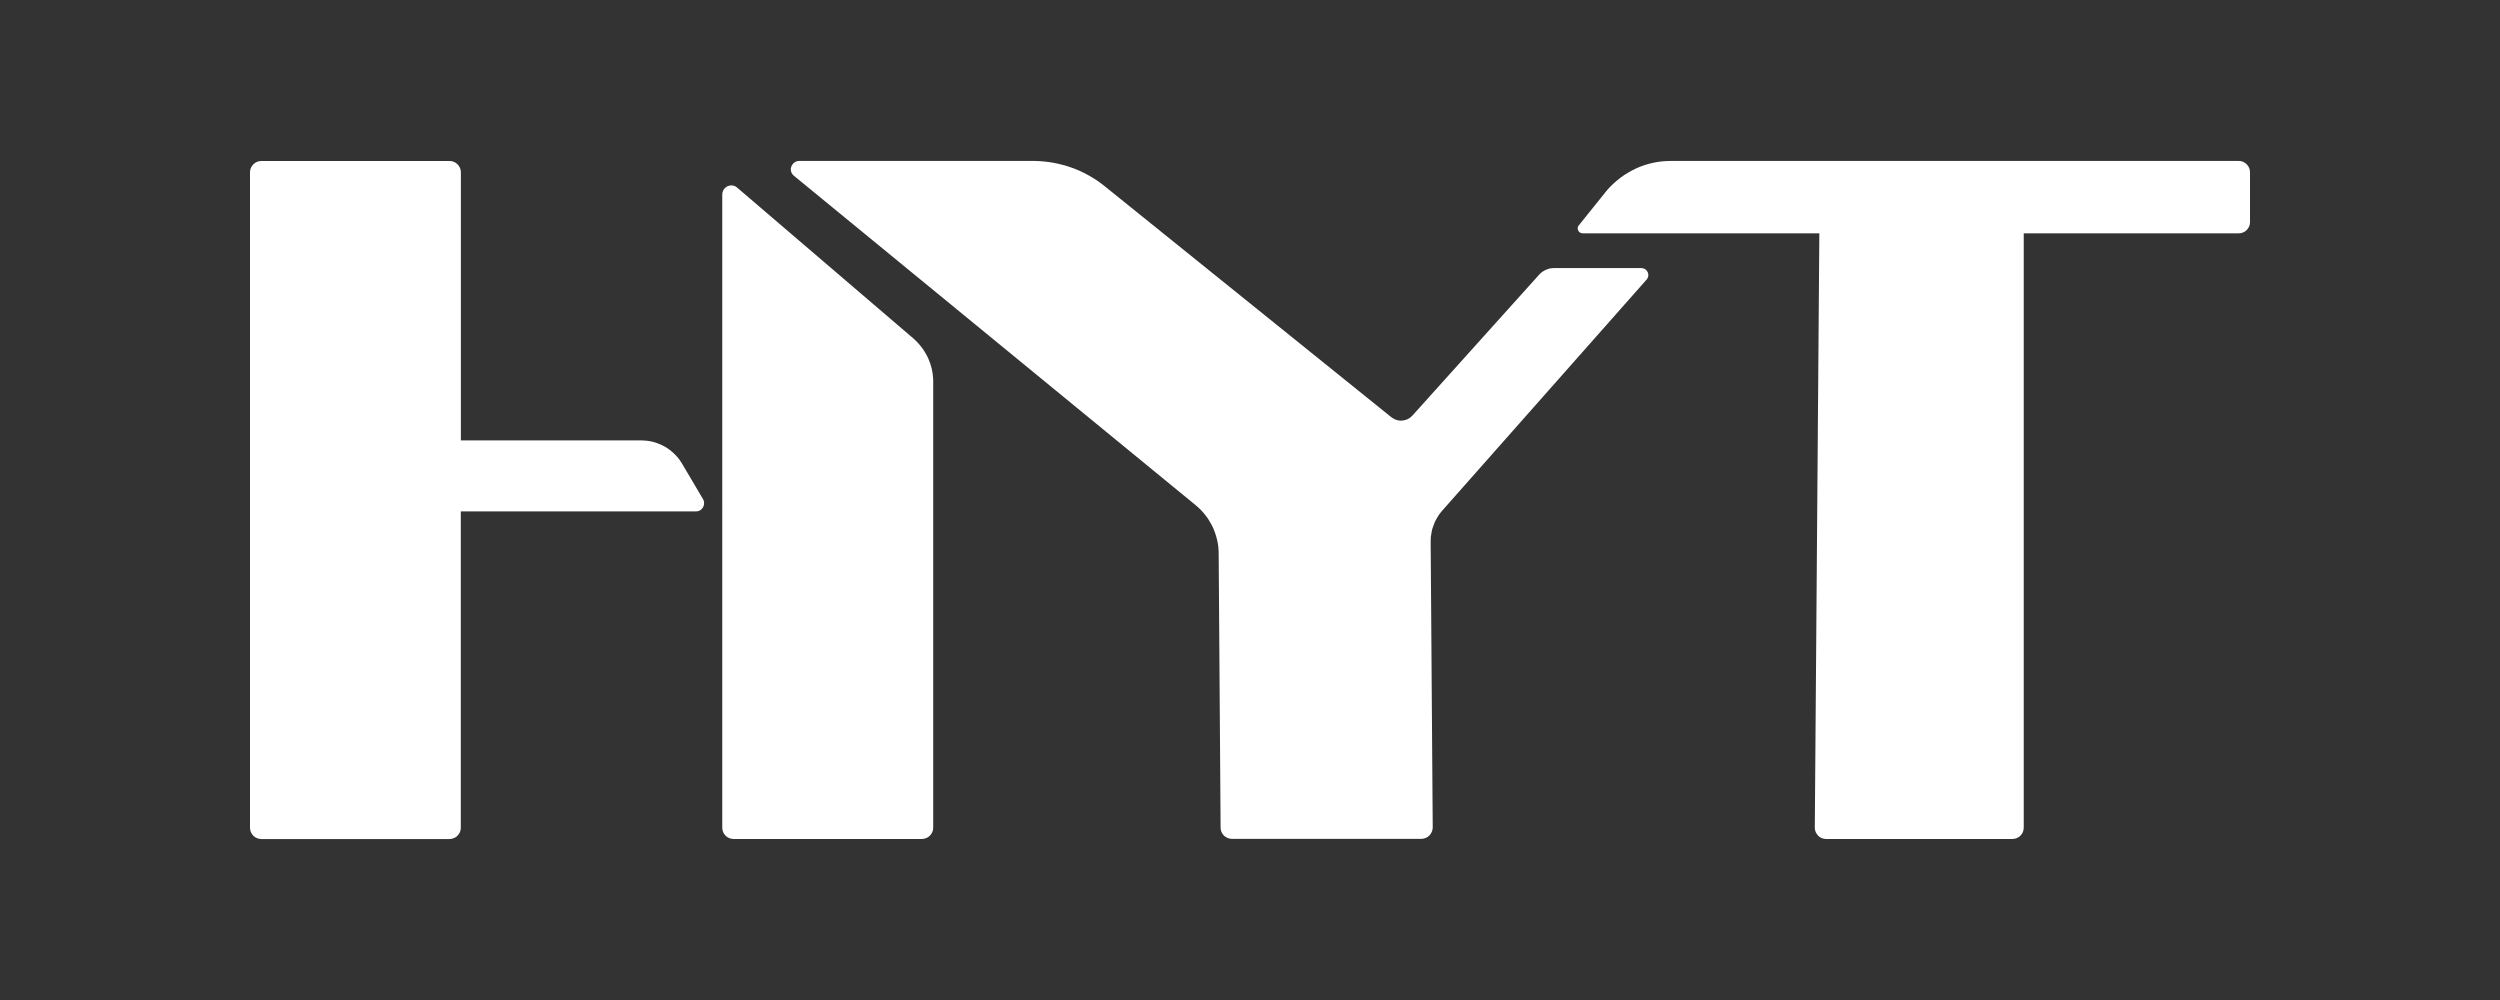 <svg viewBox="0 0 3750 1500" version="1.1" xmlns="http://www.w3.org/2000/svg" id="Layer_1">
  
  <rect x="0" y="0" width="3750" height="1500" fill="#333333" stroke="none"/>
  
  <defs>
    <style>
      .st0 {
        fill: #fff;
      }
    </style>
  </defs>
  <g data-name="Layer_1" id="Layer_11">
    <g>
      <path d="M1186.5,251.7l.6-2.2,1.1-2.2,1.4-1.9,1.9-1.6,2.1-1.3,2.4-.8,2.8-.3h351.5l7.3.2,7.2.5,7.2.8,7.2,1.1,7.1,1.4,6.9,1.7,6.9,1.9,6.8,2.3,6.7,2.5,6.6,2.8,6.5,3.1,6.3,3.4,6.2,3.6,6.1,3.9,5.9,4.2,5.8,4.5,430.1,346.6,3.4,2.2,3.5,1.6,3.8,1,3.7.3,4.6-.5,4.6-1.4,4.2-2.4,3.6-3.2,189.6-210.8,2.3-2.4,2.4-2.1,2.8-1.8,2.8-1.5,3-1.2,3.1-.9,3.3-.5,3.5-.2h130.7l2.3.3,2,.6,1.7,1,1.6,1.4,1.2,1.6,1,1.8.5,1.9.2,2-.2,1.8-.5,1.8-.9,1.7-1.2,1.6-307.2,347.3-3.9,5-3.2,5.2-2.9,5.3-2.2,5.7-2,5.7-1.2,6.1-.9,6-.2,6.6,3.1,428.7-.4,3.4-1,3.2-1.6,2.9-2.1,2.6-2.5,2.1-2.9,1.5-3.2,1-3.5.4h-284l-3.4-.4-3.2-1-2.9-1.5-2.5-2-2.1-2.6-1.6-2.8-1-3.2-.3-3.5-2.9-411.5-.2-5.2-.4-5.1-.8-5-1-4.9-1.3-4.8-1.5-4.9-1.7-4.6-2-4.7-2.3-4.4-2.5-4.4-2.7-4.3-3-4.1-3.2-3.9-3.4-3.9-3.6-3.5-3.9-3.5-603.8-495.1-2-2.1-1.4-2.3-.8-2.4-.3-2.6.2-2.4h0Z" class="st0"></path>
      <path d="M2366.6,341.4l.4-1.3.5-1.2.9-1.1,42.1-52.4,4.6-5.1,5-4.8,5.1-4.5,5.3-4.3,5.5-3.9,5.8-3.6,5.8-3.3,6-3,6.2-2.7,6.4-2.3,6.5-2,6.5-1.6,6.8-1.3,6.7-.9,6.9-.5,6.8-.2h851.5l3.5.3,3.2,1,2.9,1.6,2.5,2.1,2.1,2.5,1.6,2.9,1,3.2.3,3.4v74.7l-.3,3.4-1,3.2-1.6,2.9-2.1,2.5-2.5,2.1-2.9,1.5-3.2,1-3.5.3h-322.3v891.3l-.3,3.5-1,3.2-1.5,2.9-2.1,2.6-2.6,2.1-2.8,1.5-3.2,1-3.4.4h-279.5l-3.5-.4-3.2-1-2.9-1.5-2.4-2.1-2.1-2.6-1.6-2.9-1-3.2-.3-3.5,6.8-891.3h-354.9l-1.5-.2-1.5-.4-1.3-.7-1.1-1-.9-1.1-.6-1.3-.5-1.4-.2-1.4v-1.2h.1ZM375,258.5l.3-3.4,1-3.2,1.6-2.9,2.1-2.5,2.5-2.1,2.9-1.6,3.2-1,3.4-.3h282.3l3.4.3,3.2,1,2.9,1.6,2.5,2.1,2.1,2.5,1.6,2.9,1,3.2.3,3.4v402.1h270.4l4.7.2,4.6.4,4.6.7,4.5,1,4.4,1.4,4.3,1.6,4.2,1.9,4.1,2.1,3.9,2.4,3.8,2.7,3.5,2.9,3.4,3.1,3.2,3.3,3,3.5,2.7,3.8,2.5,3.9,31.5,53.3.7,1.5.5,1.5.3,1.6v1.5l-.2,2.4-.7,2.2-1,2-1.4,1.8-1.8,1.6-2,1.2-2.3.7-2.5.3h-353v474.4l-.3,3.5-1,3.2-1.6,2.8-2.1,2.6-2.5,2.1-2.9,1.5-3.2,1-3.4.4h-282.2l-3.4-.4-3.2-1-2.9-1.5-2.5-2.1-2.1-2.6-1.6-2.9-1-3.2-.3-3.5V258.5ZM1399.8,568.1v673.3l-.3,3.5-1,3.2-1.6,2.8-2.1,2.6-2.5,2.1-2.9,1.5-3.2,1-3.5.4h-282.4l-3.4-.4-3.2-1-2.9-1.5-2.5-2.1-2.1-2.6-1.5-2.8-1-3.2-.3-3.5V291.7l.3-2.9.9-2.6,1.3-2.4,1.7-1.9,2-1.6,2.3-1.2,2.5-.7,2.6-.3,2.3.2,2.2.6,2.2,1,2,1.5,263.7,225.7,3.5,3.2,3.4,3.4,3.1,3.5,2.9,3.6,2.7,3.7,2.5,4,2.3,4,2.1,4.1,1.8,4.3,1.6,4.3,1.4,4.5,1.1,4.5.9,4.6.6,4.6.4,4.7h0Z" class="st0"></path>
    </g>
  </g>
</svg>